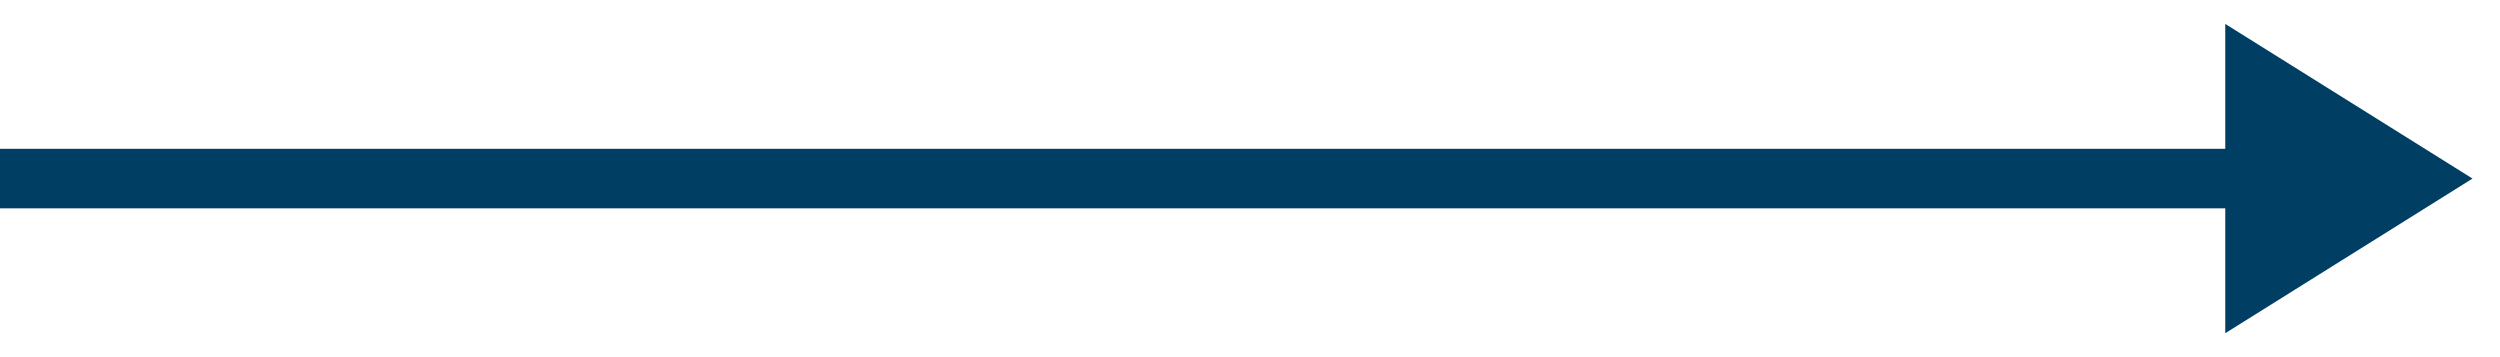<svg width="84" height="12" viewBox="0 0 84 12" fill="none" xmlns="http://www.w3.org/2000/svg">
<path d="M83.076 6L74.769 11.196L74.769 0.804L83.076 6Z" fill="#003E64"/>
<rect y="5" width="75" height="2" fill="#003E64"/>
</svg>
